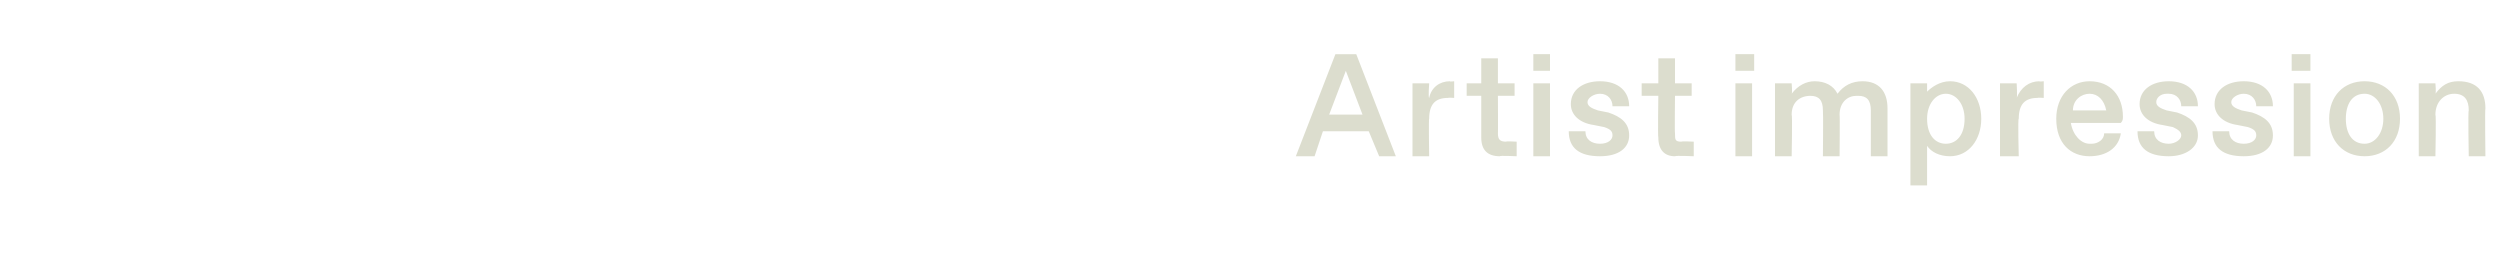 <?xml version="1.0" standalone="no"?><!DOCTYPE svg PUBLIC "-//W3C//DTD SVG 1.1//EN" "http://www.w3.org/Graphics/SVG/1.1/DTD/svg11.dtd"><svg xmlns="http://www.w3.org/2000/svg" version="1.1" width="120px" height="12.5px" viewBox="0 -2 120 12.5" style="top:-2px"><desc>Artist impression</desc><defs/><g id="Polygon24017"><path d="m66.2 5.5l-.5-1.2h-2.2l-.4 1.2h-.9L64.1.6h1L67 5.5h-.8zm-2.4-2h1.6l-.8-2.1l-.8 2.1zm4 2V2h.8s-.05.69 0 .7c.1-.5.5-.8 1-.8c-.03.03.2 0 .2 0v.8s-.29-.02-.3 0c-.6 0-.9.3-.9 1c-.03-.04 0 1.8 0 1.8h-.8zm4.2 0c-.6 0-.9-.3-.9-.9v-2h-.7v-.6h.7V.8h.8v1.2h.8v.6h-.8s.01 1.82 0 1.8c0 .3.1.4.4.4c-.05-.03.5 0 .5 0v.7s-.85-.04-.8 0zm1.6-4.1v-.8h.8v.8h-.8zm0 4.1V2h.8v3.5h-.8zm1.7-1.2h.8c0 .4.3.6.7.6c.4 0 .6-.2.6-.4c0-.2-.1-.3-.4-.4l-.5-.1c-.7-.1-1.1-.5-1.1-1c0-.7.6-1.1 1.4-1.1c.9 0 1.4.5 1.4 1.2h-.8c0-.3-.2-.6-.6-.6c-.3 0-.6.2-.6.4c0 .2.2.3.5.4l.5.1c.6.2 1 .5 1 1.1c0 .6-.5 1-1.4 1c-1 0-1.5-.4-1.5-1.2zm5.1 1.2c-.5 0-.8-.3-.8-.9c-.03.01 0-2 0-2h-.8v-.6h.8V.8h.8v1.2h.8v.6h-.8s-.02 1.82 0 1.8c0 .3 0 .4.3.4c.02-.03.6 0 .6 0v.7s-.88-.04-.9 0zm2.9-4.1v-.8h.9v.8h-.9zm0 4.1V2h.8v3.5h-.8zm1.9 0V2h.8s.04.46 0 .5c.3-.4.7-.6 1.1-.6c.5 0 .9.2 1.1.6c.3-.4.7-.6 1.2-.6c.8 0 1.2.5 1.2 1.3v2.3h-.8V3.3c0-.5-.2-.7-.6-.7h-.1c-.4 0-.8.3-.8.9c.02.01 0 2 0 2h-.8s.02-2.18 0-2.2c0-.5-.2-.7-.6-.7c-.5 0-.9.3-.9.9c.04.01 0 2 0 2h-.8zm6.5 1.4V2h.8v.4c.2-.2.6-.5 1.1-.5c.9 0 1.5.8 1.5 1.8c0 1-.6 1.8-1.5 1.8c-.5 0-.9-.2-1.1-.5v1.9h-.8zm1.7-2c.5 0 .9-.4.9-1.2c0-.7-.4-1.2-.9-1.2c-.5 0-.9.5-.9 1.2c0 .8.4 1.2.9 1.2zm2.6.6V2h.8s.04.69 0 .7c.2-.5.6-.8 1.1-.8c-.05.03.2 0 .2 0v.8s-.31-.02-.3 0c-.6 0-.9.3-.9 1c-.05-.04 0 1.8 0 1.8h-.9zm2.7-1.8c0-1.1.7-1.8 1.6-1.8c1 0 1.6.7 1.6 1.7c0 .1 0 .2-.1.3h-2.4c.1.6.5 1 .9 1h.1c.3 0 .6-.2.6-.5h.8c-.1.7-.7 1.1-1.5 1.1c-.9 0-1.6-.6-1.6-1.8zm2.4-.4c-.1-.5-.4-.8-.8-.8c-.4 0-.8.3-.8.8h1.6zm1.5 1h.8c0 .4.3.6.7.6c.3 0 .6-.2.6-.4c0-.2-.2-.3-.4-.4l-.5-.1c-.7-.1-1.1-.5-1.1-1c0-.7.6-1.1 1.4-1.1c.9 0 1.4.5 1.4 1.2h-.8c0-.3-.2-.6-.6-.6h-.1c-.3 0-.5.2-.5.4c0 .2.2.3.5.4l.5.1c.6.2 1 .5 1 1.1c0 .6-.6 1-1.4 1c-1 0-1.5-.4-1.5-1.2zm3.6 0h.8c0 .4.3.6.7.6c.4 0 .6-.2.6-.4c0-.2-.1-.3-.4-.4l-.5-.1c-.7-.1-1.1-.5-1.1-1c0-.7.6-1.1 1.4-1.1c.9 0 1.4.5 1.4 1.2h-.8c0-.3-.2-.6-.6-.6c-.3 0-.6.2-.6.4c0 .2.2.3.5.4l.5.1c.6.2 1 .5 1 1.1c0 .6-.5 1-1.4 1c-1 0-1.5-.4-1.5-1.2zm3.8-2.9v-.8h.9v.8h-.9zm.1 4.1V2h.8v3.5h-.8zm1.7-1.8c0-1.1.7-1.8 1.7-1.8c1 0 1.7.7 1.7 1.8c0 1.1-.7 1.8-1.7 1.8c-1 0-1.7-.7-1.7-1.8zm1.7 1.2c.5 0 .9-.5.9-1.2c0-.7-.4-1.2-.9-1.2c-.6 0-.9.5-.9 1.2c0 .7.3 1.2.9 1.2zm2.6.6V2h.8s.04.46 0 .5c.3-.4.6-.6 1.1-.6c.9 0 1.3.5 1.3 1.3c-.03-.02 0 2.3 0 2.3h-.8s-.04-2.2 0-2.2c0-.5-.2-.8-.7-.8c-.5 0-.9.4-.9 1c.04.01 0 2 0 2h-.8z" stroke="none" fill="#dcddce"/></g></svg>